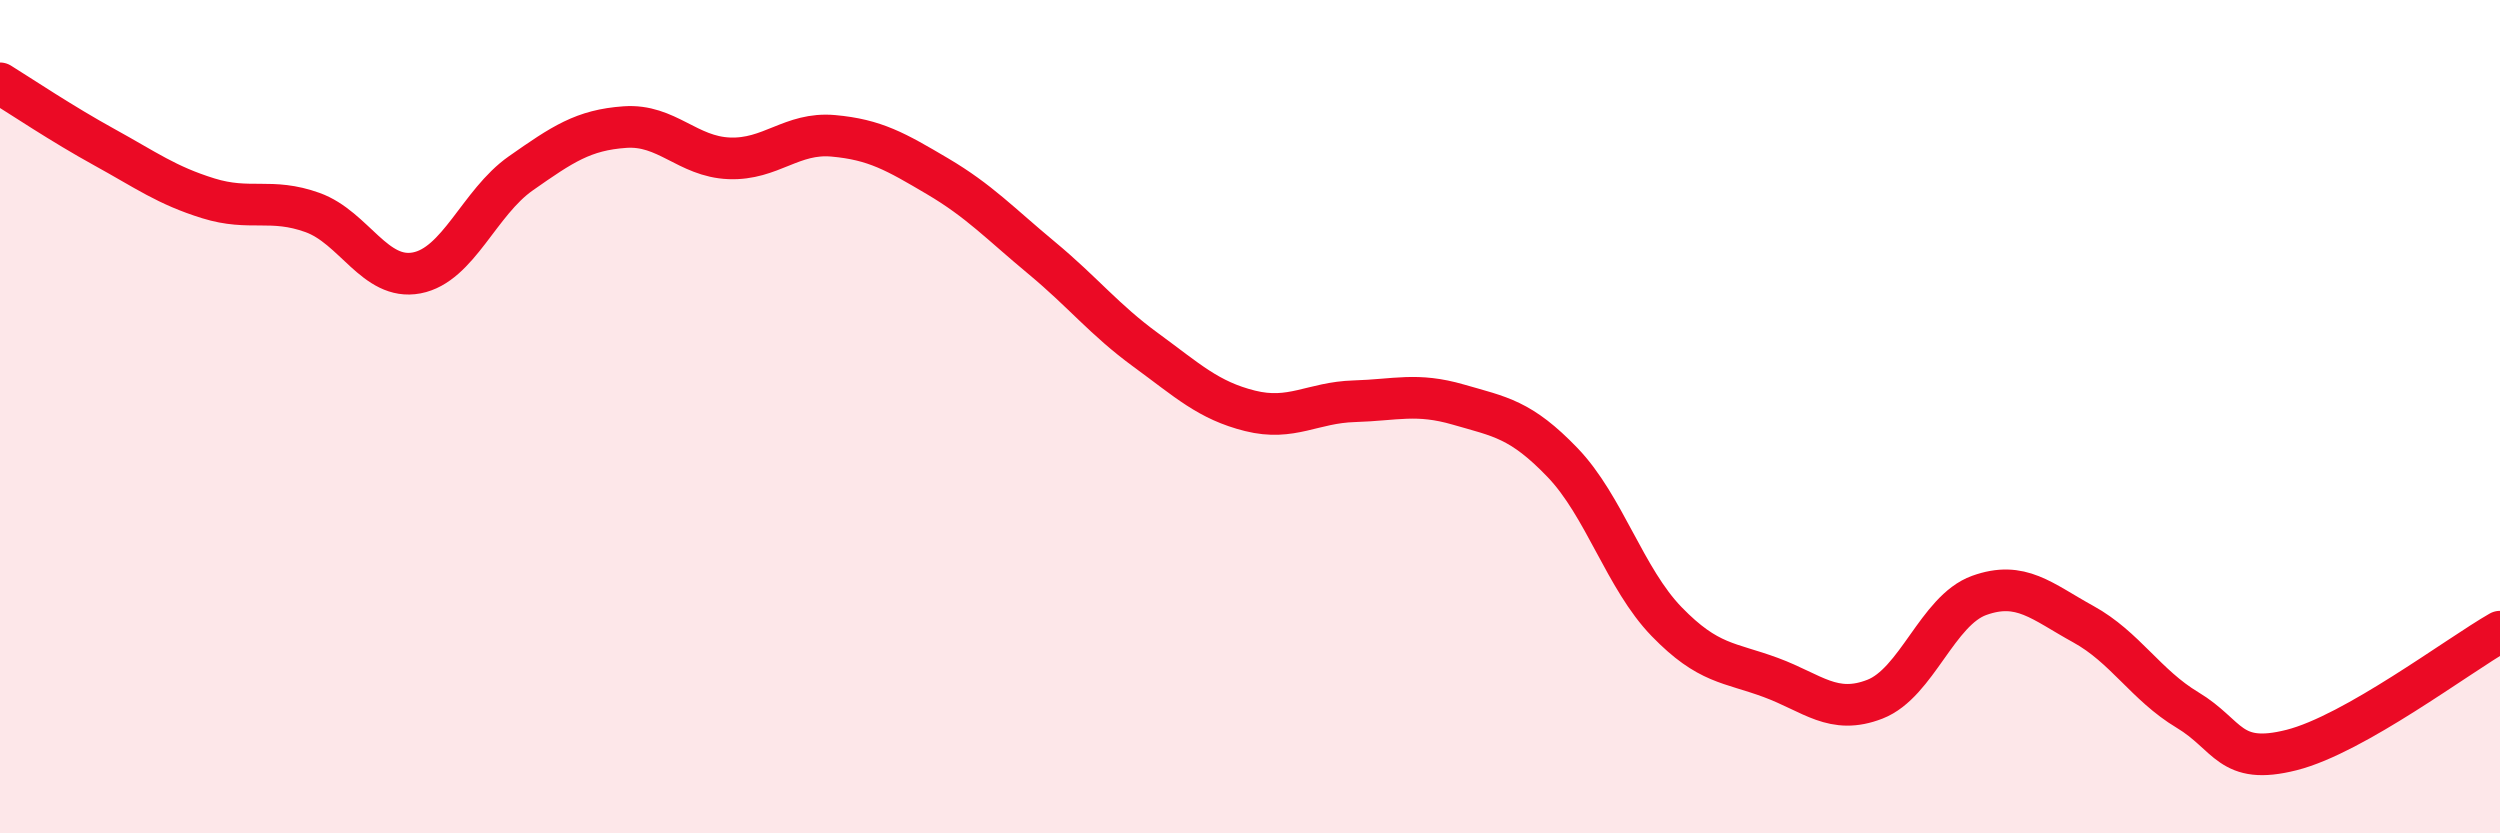 
    <svg width="60" height="20" viewBox="0 0 60 20" xmlns="http://www.w3.org/2000/svg">
      <path
        d="M 0,2 C 0.5,2.31 1.5,2.98 2.5,3.53 C 3.5,4.08 4,4.45 5,4.76 C 6,5.07 6.5,4.74 7.5,5.1 C 8.5,5.46 9,6.74 10,6.55 C 11,6.36 11.5,4.86 12.5,4.16 C 13.5,3.46 14,3.12 15,3.05 C 16,2.98 16.5,3.76 17.5,3.8 C 18.5,3.84 19,3.17 20,3.26 C 21,3.35 21.5,3.64 22.5,4.23 C 23.5,4.82 24,5.36 25,6.19 C 26,7.02 26.5,7.67 27.5,8.4 C 28.5,9.13 29,9.61 30,9.86 C 31,10.11 31.5,9.66 32.5,9.63 C 33.5,9.6 34,9.42 35,9.71 C 36,10 36.5,10.06 37.5,11.1 C 38.5,12.14 39,13.89 40,14.92 C 41,15.95 41.5,15.89 42.5,16.26 C 43.5,16.63 44,17.17 45,16.78 C 46,16.39 46.5,14.65 47.5,14.29 C 48.5,13.93 49,14.43 50,14.98 C 51,15.53 51.5,16.44 52.5,17.04 C 53.5,17.64 53.5,18.38 55,18 C 56.5,17.62 59,15.73 60,15.16L60 20L0 20Z"
        fill="#EB0A25"
        opacity="0.1"
        stroke-linecap="round"
        stroke-linejoin="round"
      />
      <path
        d="M 0,2 C 0.5,2.31 1.5,2.98 2.5,3.53 C 3.5,4.08 4,4.45 5,4.76 C 6,5.07 6.5,4.74 7.5,5.1 C 8.5,5.46 9,6.74 10,6.55 C 11,6.36 11.5,4.86 12.5,4.16 C 13.5,3.46 14,3.12 15,3.05 C 16,2.98 16.5,3.76 17.5,3.8 C 18.5,3.84 19,3.17 20,3.26 C 21,3.35 21.5,3.64 22.5,4.23 C 23.5,4.82 24,5.36 25,6.19 C 26,7.02 26.5,7.67 27.5,8.4 C 28.5,9.13 29,9.61 30,9.86 C 31,10.11 31.5,9.66 32.5,9.63 C 33.5,9.6 34,9.42 35,9.71 C 36,10 36.5,10.06 37.5,11.1 C 38.5,12.14 39,13.89 40,14.92 C 41,15.95 41.5,15.89 42.5,16.26 C 43.5,16.63 44,17.17 45,16.78 C 46,16.39 46.5,14.65 47.5,14.29 C 48.5,13.93 49,14.43 50,14.98 C 51,15.53 51.5,16.44 52.5,17.04 C 53.5,17.64 53.5,18.38 55,18 C 56.5,17.62 59,15.73 60,15.16"
        stroke="#EB0A25"
        stroke-width="1"
        fill="none"
        stroke-linecap="round"
        stroke-linejoin="round"
      />
    </svg>
  